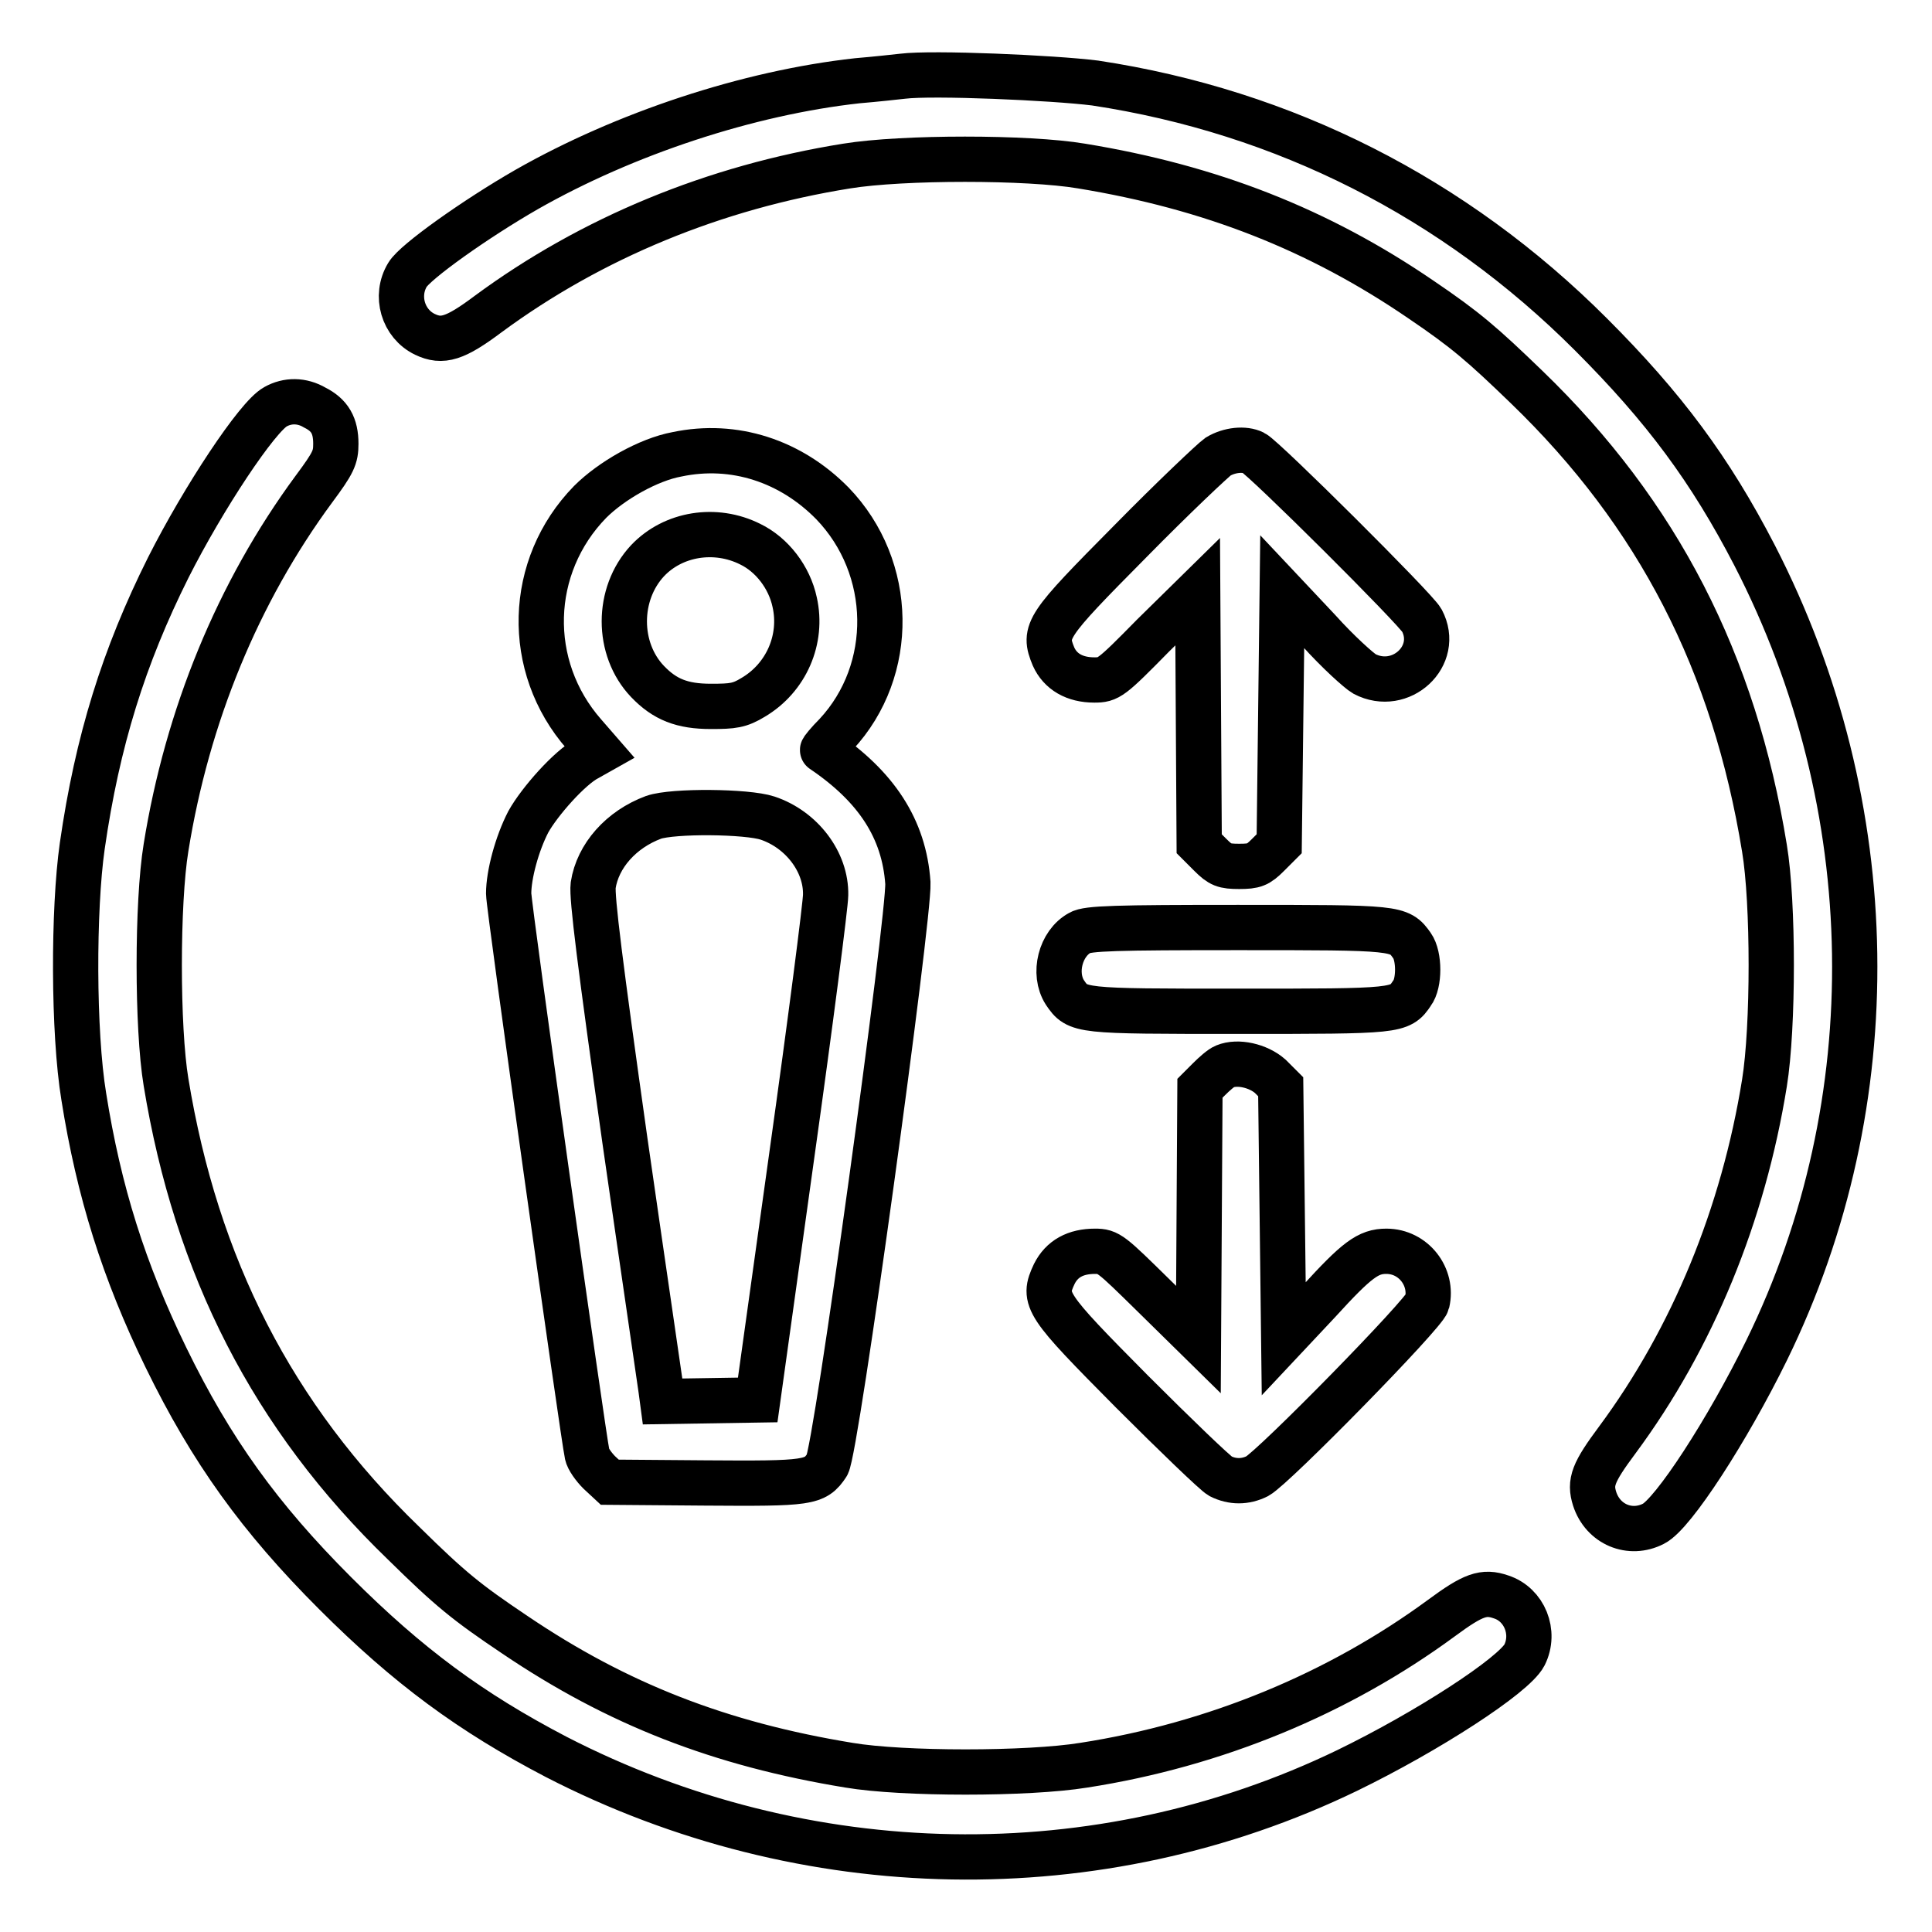 <?xml version="1.0" encoding="utf-8"?>
<!-- Svg Vector Icons : http://www.onlinewebfonts.com/icon -->
<!DOCTYPE svg PUBLIC "-//W3C//DTD SVG 1.1//EN" "http://www.w3.org/Graphics/SVG/1.1/DTD/svg11.dtd">
<svg version="1.1" xmlns="http://www.w3.org/2000/svg" xmlns:xlink="http://www.w3.org/1999/xlink" x="0px" y="0px" viewBox="0 0 256 256" enable-background="new 0 0 256 256" xml:space="preserve">
<g><g><g><path stroke-width="6" fill-opacity="0" stroke="#000000"  d="M119.6,10.1c-0.9,0.1-3.6,0.4-6,0.6c-14.5,1.6-30.8,7-43.8,14.4C63,29,55,34.7,54,36.4c-1.7,2.8-0.6,6.5,2.3,7.9c2.3,1.1,4,0.6,8.4-2.7c13.7-10.1,30-16.8,47.5-19.6c7.4-1.2,24-1.2,31.1,0c17.1,2.8,31.4,8.4,45,17.7c5.9,4,8.1,5.9,14,11.6c17.4,16.8,27.5,36.5,31.5,61.1c1.2,7.2,1.2,23.7,0,31.1c-2.8,17.4-9.5,33.8-19.5,47.3c-3.2,4.3-3.7,5.6-3,7.8c1.1,3.4,4.7,4.9,7.8,3.3c2.6-1.3,9.8-12.4,15-23c16.1-32.9,15.5-72.1-1.6-105.3c-5.9-11.4-12-19.6-21.7-29.3c-18.1-18.1-40.6-29.5-65.7-33.3C139.5,10.3,123.6,9.6,119.6,10.1z"/><path stroke-width="6" fill-opacity="0" stroke="#000000"  d="M36.5,53.9c-2.4,1.3-9.5,12-14.2,21.3c-5.9,11.8-9.4,23-11.4,36.9c-1.2,8.4-1.2,24.7,0.2,33.2c2,12.6,5.3,23.1,10.9,34.6c6,12.3,12.4,21.2,22.4,31.2c9.7,9.7,18,15.8,29.3,21.7c33,17,71.9,17.7,104.8,1.8c10.7-5.2,22.1-12.6,23.5-15.3c1.5-3,0-6.7-3.1-7.7c-2.3-0.8-3.7-0.3-7.9,2.8c-13.6,10-30,16.8-47.4,19.5c-7.4,1.2-24,1.2-31.1,0c-17.1-2.8-30.7-8.1-44.3-17.3c-6.4-4.3-8.5-6-14.7-12.1c-17.4-16.8-27.5-36.7-31.5-61.1c-1.2-7.2-1.2-23.8,0-31.1c2.8-17.4,9.5-33.8,19.6-47.5c2.6-3.5,2.9-4.2,2.9-6c0-2.4-0.8-3.8-2.8-4.8C40,53,38.1,53,36.5,53.9z"/><path stroke-width="6" fill-opacity="0" stroke="#000000"  d="M89.7,60.2c-3.8,0.7-8.7,3.5-11.5,6.3c-8.3,8.5-8.7,21.8-0.8,30.8l2,2.3l-1.6,0.9c-2.3,1.2-6.3,5.7-7.8,8.4c-1.5,2.9-2.6,7-2.6,9.5c0,1.8,9.9,72.1,10.4,74.3c0.1,0.6,0.9,1.7,1.6,2.4l1.4,1.3l12.6,0.1c13.8,0.1,14.6,0,16.2-2.4c1.2-1.8,10.9-72.7,10.7-77.1c-0.5-7.2-4.2-12.8-11.3-17.6c-0.1,0,0.7-1,1.8-2.1c7.9-8.5,7.7-22.1-0.5-30.6C104.8,61.1,97.3,58.6,89.7,60.2z M99.4,72.1c2.9,1.4,5.2,4.4,5.9,7.7c1.1,4.9-1.1,10-5.5,12.6c-1.8,1.1-2.7,1.2-5.6,1.2c-3.8,0-6.1-0.9-8.4-3.3c-4.1-4.3-4.1-11.6,0-16C89.2,70.7,94.8,69.8,99.4,72.1z M101.7,108.4c4.5,1.5,7.8,5.8,7.7,10.2c0,1.2-2,16.8-4.5,34.6l-4.5,32.3l-6.3,0.1l-6.3,0.1l-0.2-1.5c-0.1-0.8-2.3-15.7-4.8-33.1c-3.3-23.4-4.4-32.2-4.2-33.8c0.6-3.9,3.7-7.4,8-9C89.2,107.4,99,107.5,101.7,108.4z"/><path stroke-width="6" fill-opacity="0" stroke="#000000"  d="M161.4,60.5c-0.7,0.5-6,5.5-11.6,11.2C138.6,83,138.2,83.6,139.6,87c0.9,2,2.8,3.1,5.4,3.1c1.9,0,2.2-0.2,7.8-5.9l5.9-5.8l0.1,16.7l0.1,16.7l1.5,1.5c1.3,1.3,1.8,1.5,3.8,1.5s2.5-0.2,3.8-1.5l1.5-1.5l0.2-16.7l0.2-16.7l4.8,5.1c2.6,2.9,5.4,5.4,6.1,5.8c4.8,2.5,10.1-2.4,7.6-7.1c-0.8-1.5-20.9-21.5-22.3-22.2C164.9,59.4,162.9,59.6,161.4,60.5z"/><path stroke-width="6" fill-opacity="0" stroke="#000000"  d="M143.1,123.6c-2.6,1.4-3.6,5.4-2,7.9c1.7,2.5,1.8,2.5,23,2.5c21.1,0,21.4,0,23-2.4c1-1.3,1-4.9,0-6.3c-1.7-2.4-1.9-2.4-23.1-2.4C147.9,122.9,144.1,123,143.1,123.6z"/><path stroke-width="6" fill-opacity="0" stroke="#000000"  d="M162.3,141.3c-0.5,0.2-1.4,1-2.1,1.7l-1.2,1.2l-0.1,16.6l-0.1,16.7l-5.9-5.8c-5.7-5.6-6-5.9-7.8-5.9c-2.6,0-4.4,1-5.4,3c-1.6,3.4-1.2,4,10.3,15.6c5.8,5.8,11,10.8,11.7,11.2c1.6,0.8,3.3,0.8,4.9,0c2.2-1.2,22.2-21.6,22.5-23c0.8-3.4-1.8-6.8-5.4-6.8c-2.4,0-3.9,1.1-9,6.7l-4.6,4.9l-0.2-16.7l-0.2-16.7l-1.4-1.4C166.7,141.2,164,140.6,162.3,141.3z"/></g></g></g>
</svg>